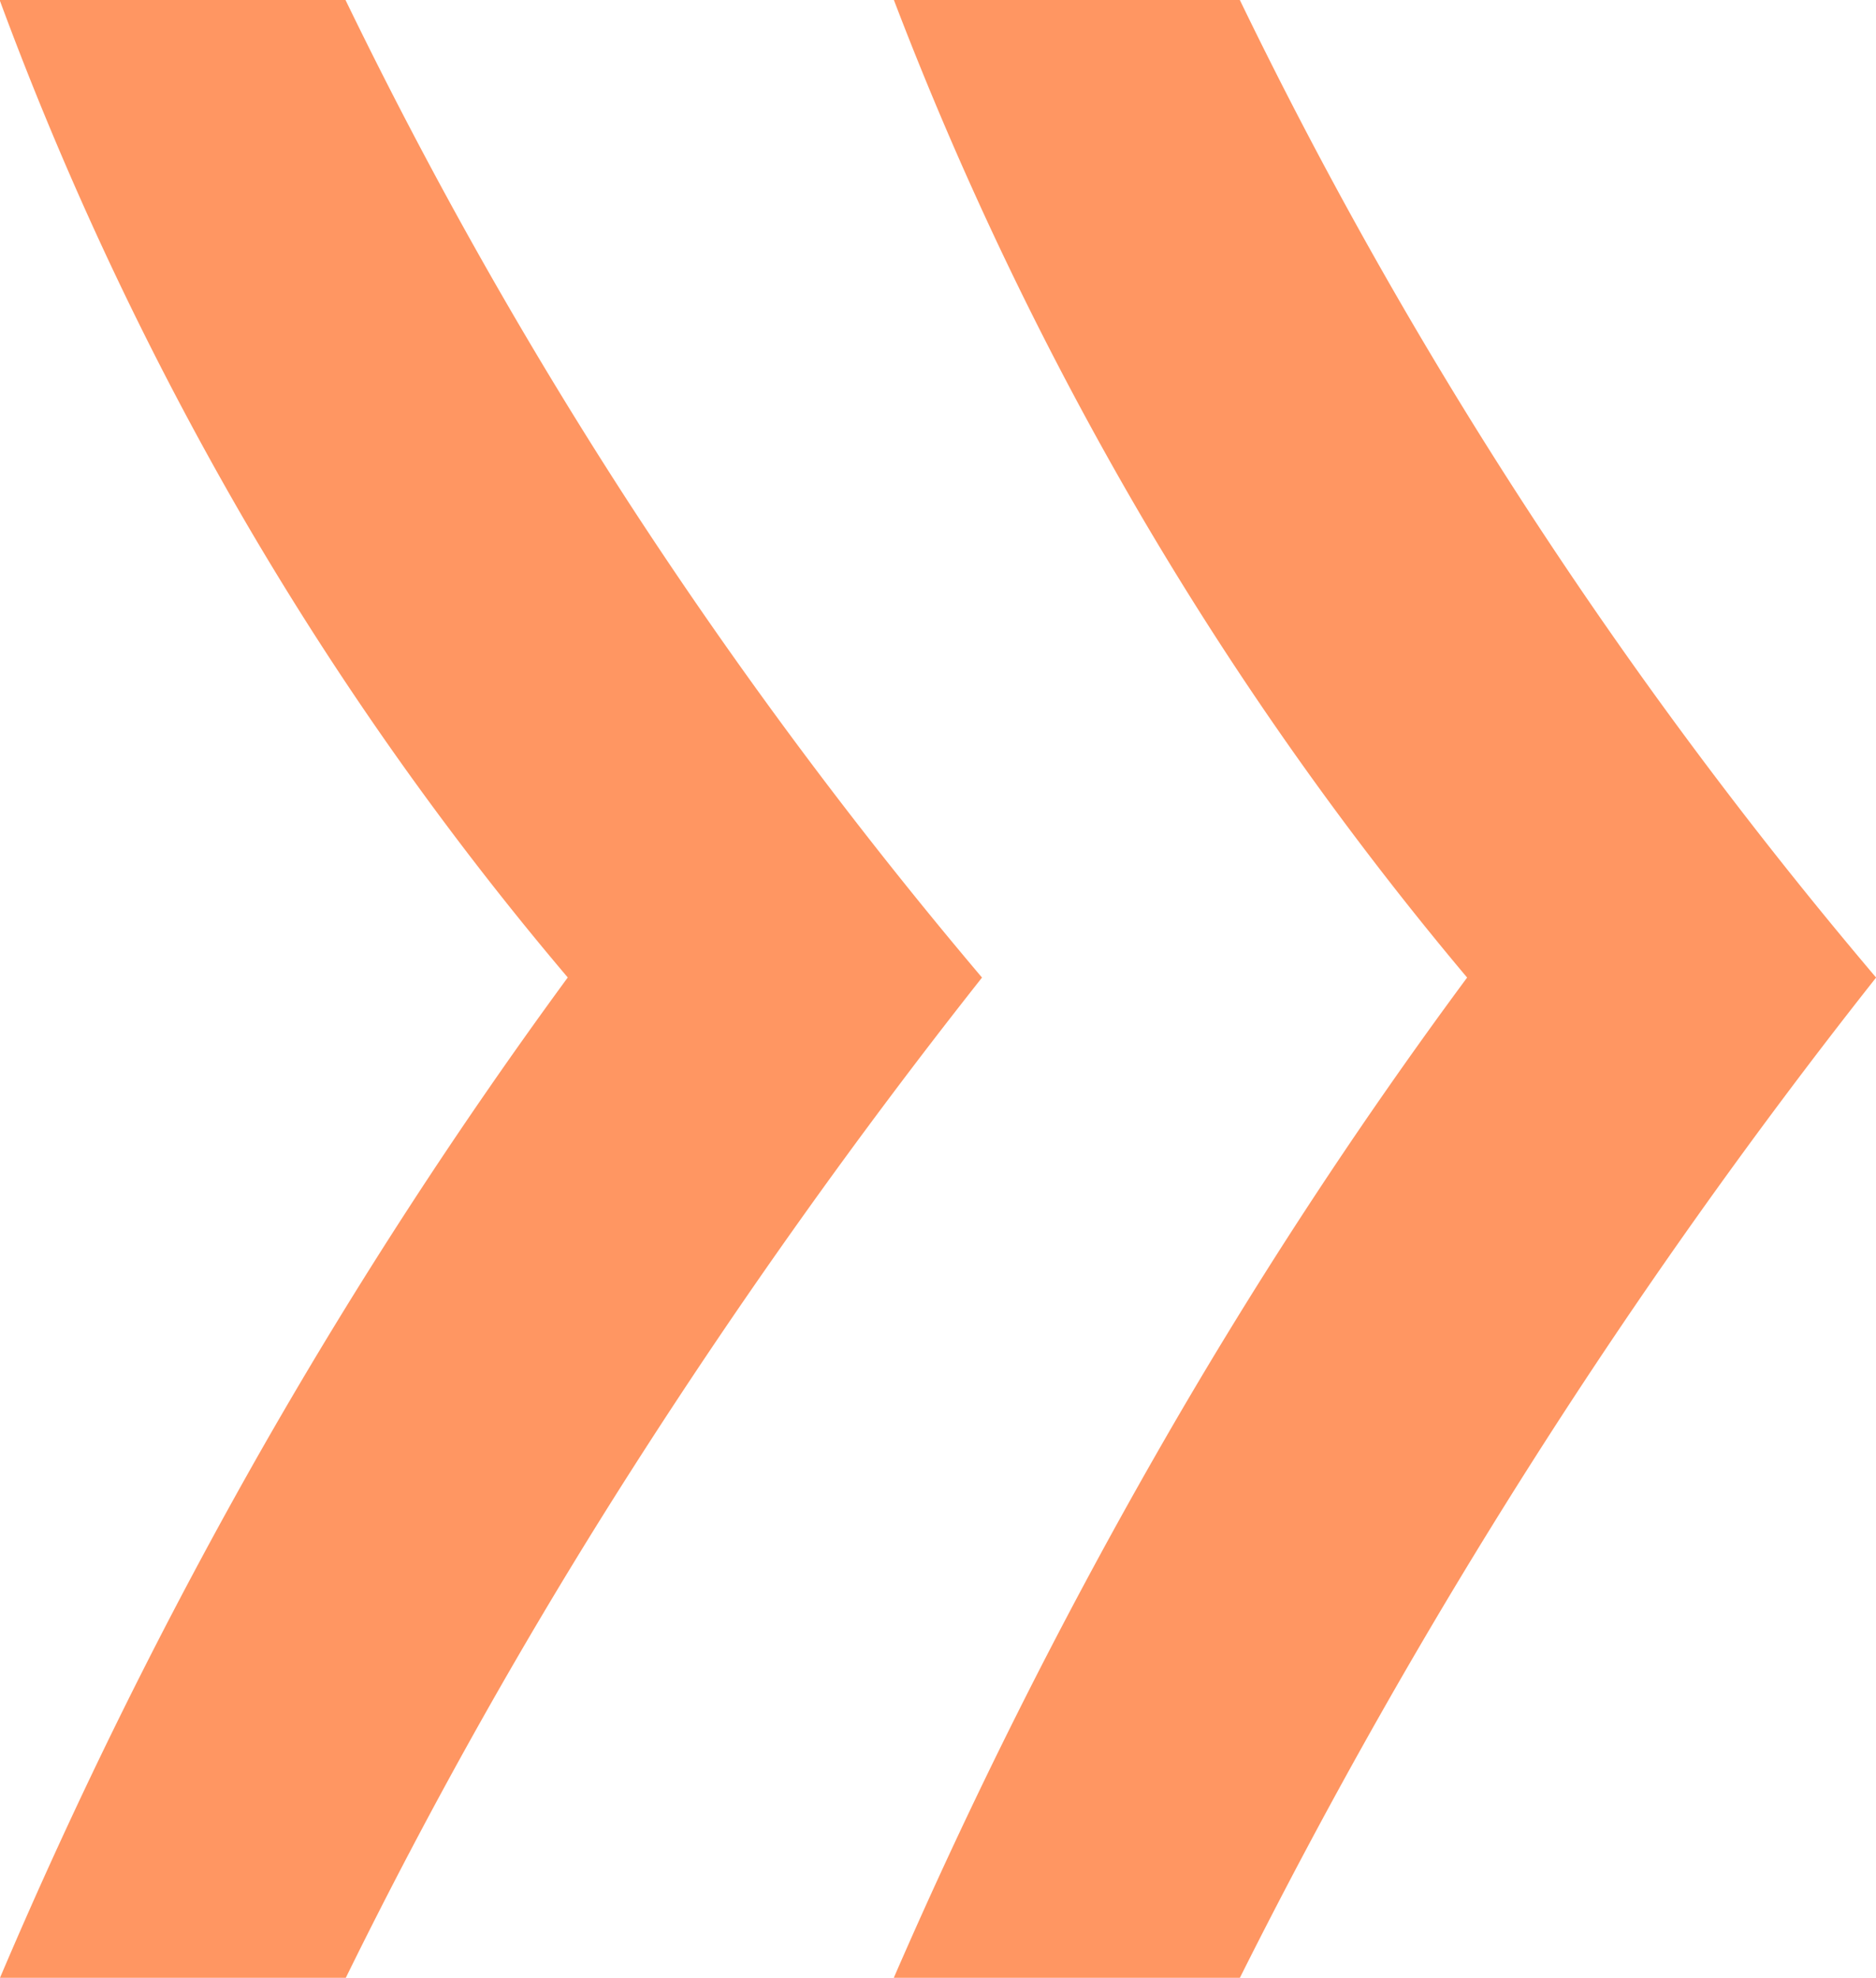 <svg xmlns="http://www.w3.org/2000/svg" width="19.224" height="20.26" viewBox="0 0 19.224 20.26">
  <g id="Group_9" data-name="Group 9" transform="translate(0)">
    <path id="Path_47" data-name="Path 47" d="M508.437,470.346a52.408,52.408,0,0,1,2.7-5.447,50.537,50.537,0,0,1,3.118-4.8,32.79,32.79,0,0,1-3.312-4.683,34.226,34.226,0,0,1-2.51-5.331h3.544a47.752,47.752,0,0,0,2.936,5.2A48.407,48.407,0,0,0,518.5,460.1a61.664,61.664,0,0,0-3.584,5.033,53.422,53.422,0,0,0-2.936,5.214Zm9.159,0a54.746,54.746,0,0,1,2.692-5.369,49.362,49.362,0,0,1,3.183-4.877,34.445,34.445,0,0,1-3.351-4.748,35.645,35.645,0,0,1-2.523-5.266h3.545a47.51,47.51,0,0,0,6.52,10.014,59.522,59.522,0,0,0-6.52,10.247Z" transform="translate(-508.437 -450.086)" fill="#ff9662"/>
  </g>
</svg>
